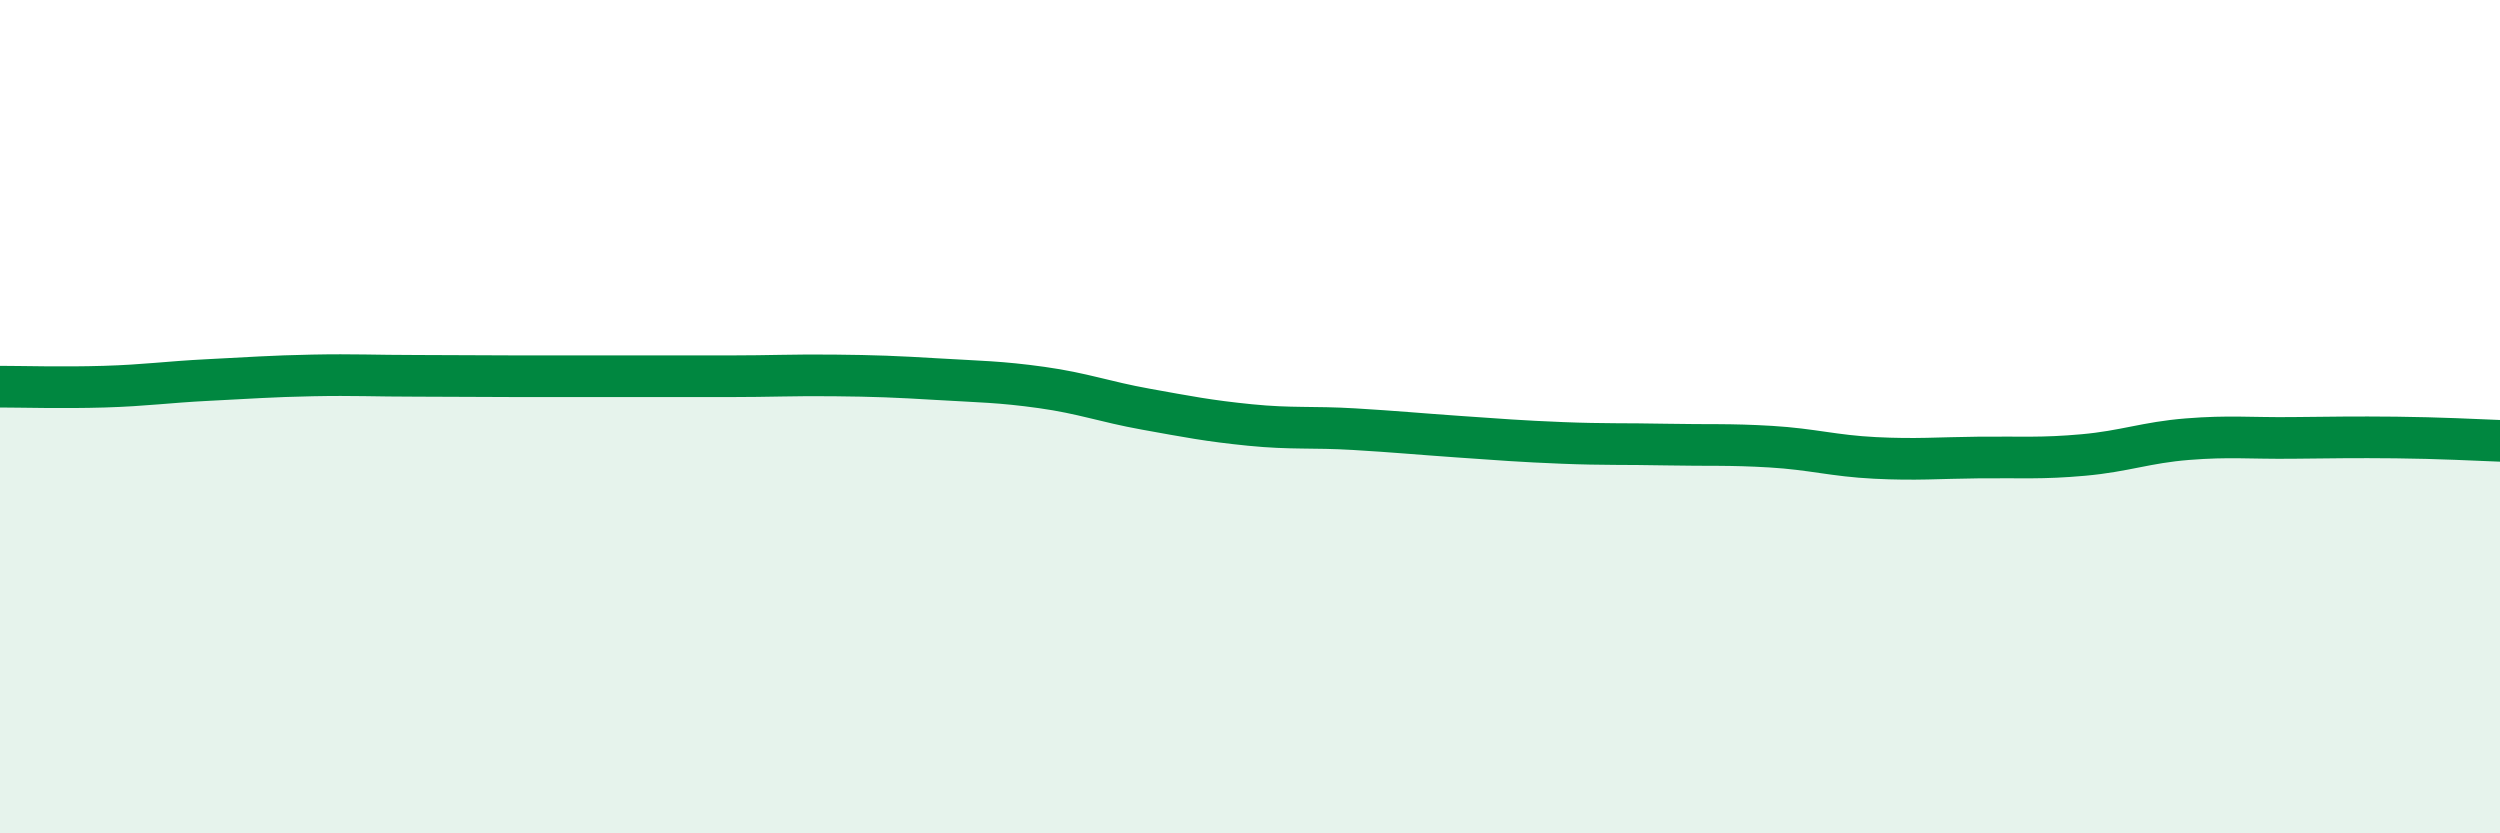 
    <svg width="60" height="20" viewBox="0 0 60 20" xmlns="http://www.w3.org/2000/svg">
      <path
        d="M 0,9.28 C 0.5,9.28 1.5,9.31 2.5,9.28 C 3.5,9.25 4,9.17 5,9.12 C 6,9.07 6.5,9.03 7.5,9.01 C 8.5,8.99 9,9.02 10,9.02 C 11,9.02 11.5,9.03 12.5,9.03 C 13.5,9.03 14,9.03 15,9.03 C 16,9.03 16.5,9.03 17.5,9.03 C 18.5,9.03 19,9 20,9.01 C 21,9.02 21.5,9.04 22.5,9.1 C 23.5,9.16 24,9.16 25,9.3 C 26,9.44 26.5,9.64 27.5,9.82 C 28.5,10 29,10.1 30,10.2 C 31,10.3 31.5,10.24 32.5,10.3 C 33.5,10.36 34,10.41 35,10.48 C 36,10.55 36.5,10.59 37.5,10.63 C 38.5,10.67 39,10.65 40,10.67 C 41,10.69 41.5,10.66 42.5,10.72 C 43.5,10.78 44,10.94 45,10.99 C 46,11.04 46.5,10.99 47.5,10.98 C 48.5,10.97 49,11.01 50,10.92 C 51,10.83 51.5,10.62 52.5,10.54 C 53.5,10.46 54,10.52 55,10.51 C 56,10.5 56.5,10.49 57.5,10.5 C 58.5,10.51 59.5,10.56 60,10.58L60 20L0 20Z"
        fill="#008740"
        opacity="0.1"
        stroke-linecap="round"
        stroke-linejoin="round"
      />
      <path
        d="M 0,9.28 C 0.5,9.28 1.5,9.31 2.5,9.28 C 3.5,9.25 4,9.17 5,9.12 C 6,9.07 6.5,9.03 7.5,9.01 C 8.5,8.99 9,9.02 10,9.02 C 11,9.02 11.5,9.03 12.5,9.03 C 13.5,9.03 14,9.03 15,9.03 C 16,9.03 16.5,9.03 17.5,9.03 C 18.5,9.03 19,9 20,9.01 C 21,9.02 21.5,9.04 22.5,9.1 C 23.5,9.16 24,9.16 25,9.3 C 26,9.44 26.5,9.64 27.5,9.82 C 28.5,10 29,10.1 30,10.2 C 31,10.3 31.5,10.24 32.5,10.3 C 33.5,10.36 34,10.41 35,10.48 C 36,10.55 36.5,10.59 37.5,10.63 C 38.5,10.67 39,10.65 40,10.67 C 41,10.69 41.5,10.66 42.5,10.72 C 43.5,10.78 44,10.94 45,10.99 C 46,11.04 46.5,10.99 47.5,10.98 C 48.5,10.97 49,11.01 50,10.92 C 51,10.83 51.5,10.62 52.5,10.54 C 53.5,10.46 54,10.52 55,10.51 C 56,10.5 56.5,10.49 57.5,10.5 C 58.5,10.51 59.5,10.56 60,10.58"
        stroke="#008740"
        stroke-width="1"
        fill="none"
        stroke-linecap="round"
        stroke-linejoin="round"
      />
    </svg>
  